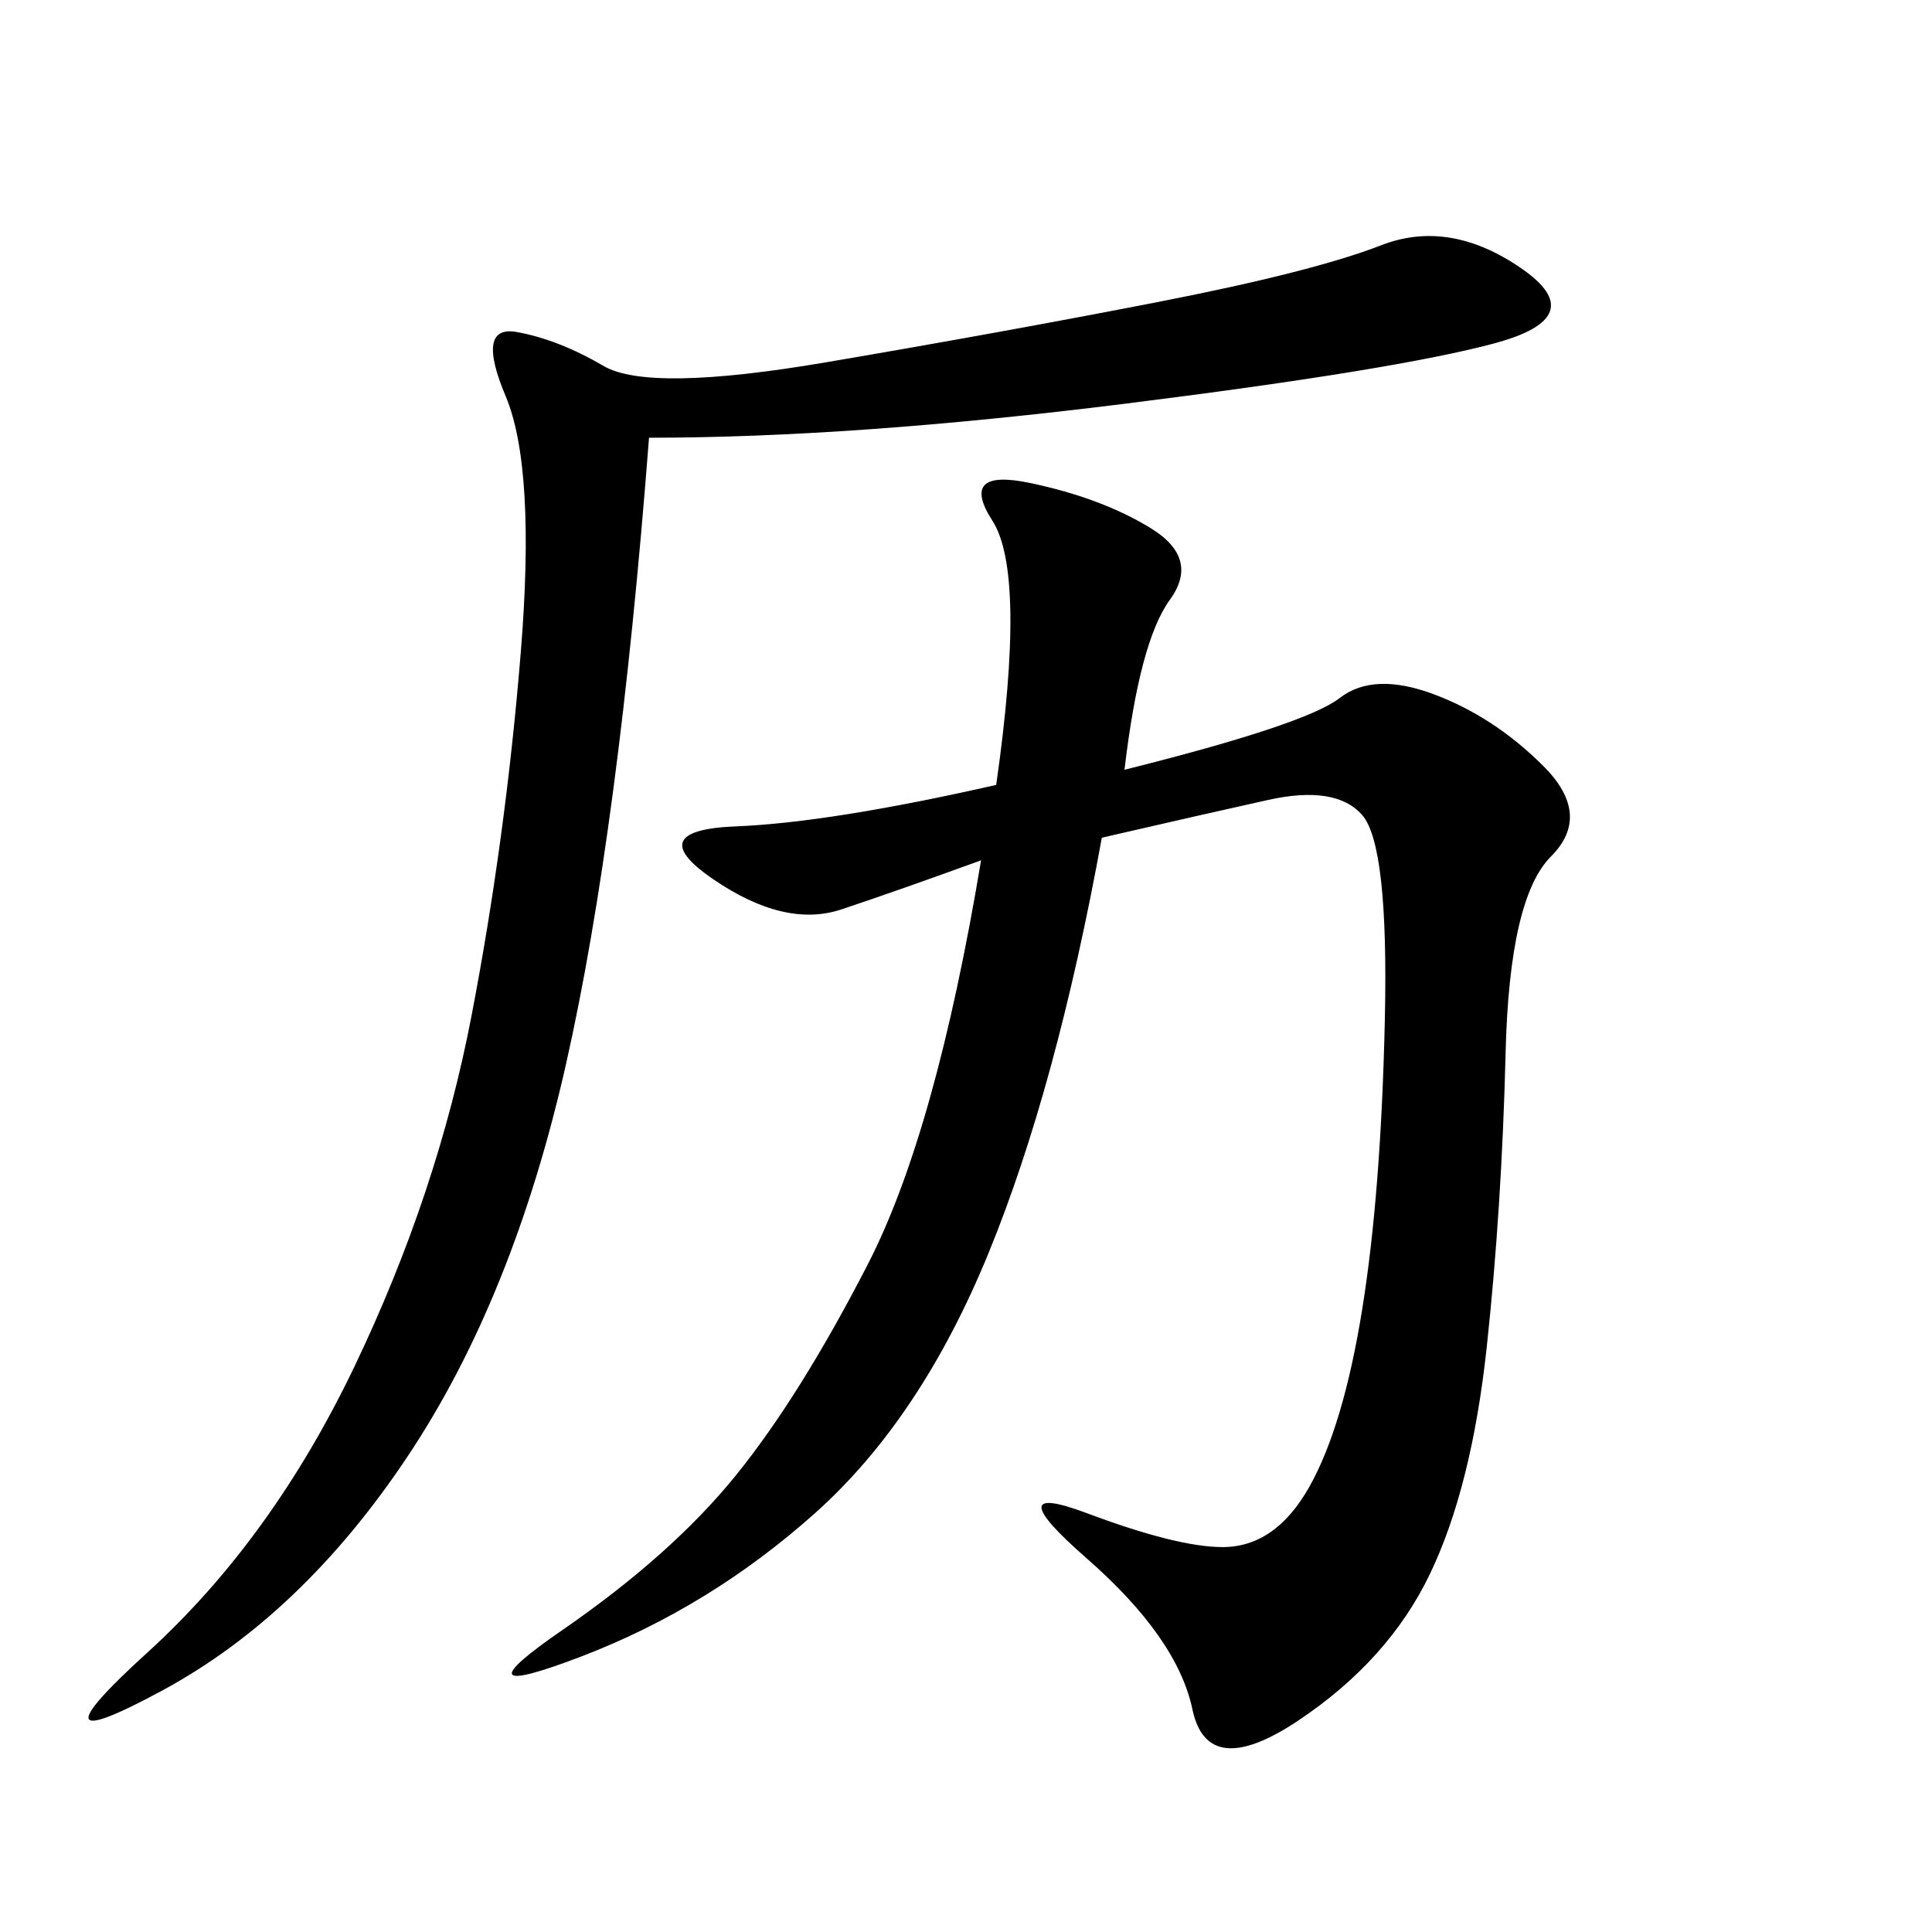 <svg xmlns="http://www.w3.org/2000/svg" xmlns:xlink="http://www.w3.org/1999/xlink" width="300" height="300"><path d="M174.61 119.53Q202.73 112.50 208.01 108.40Q213.28 104.30 222.66 107.81Q232.03 111.33 239.65 118.95Q247.27 126.56 240.82 133.01Q234.38 139.45 233.79 163.48Q233.20 187.50 230.86 209.18Q228.52 230.86 222.07 244.34Q215.63 257.81 201.56 267.19Q187.50 276.56 185.16 265.43Q182.81 254.30 168.75 241.99Q154.69 229.69 168.75 234.96Q182.81 240.23 189.84 240.23L189.84 240.23Q198.05 240.23 203.32 230.86Q208.59 221.48 211.52 203.32Q214.45 185.16 215.04 158.20Q215.63 131.25 211.52 126.56Q207.42 121.88 196.88 124.22Q186.33 126.56 171.09 130.08L171.09 130.08Q164.06 168.75 153.52 194.53Q142.97 220.31 126.56 234.96Q110.16 249.61 90.23 257.23Q70.31 264.84 87.30 253.13Q104.30 241.41 114.26 229.10Q124.22 216.80 134.77 196.29Q145.31 175.78 152.34 133.59L152.34 133.59Q139.45 138.28 130.66 141.21Q121.88 144.14 110.74 136.52Q99.61 128.91 114.26 128.32Q128.91 127.73 154.69 121.88L154.69 121.88Q159.38 89.06 154.10 80.86Q148.83 72.66 159.96 75Q171.09 77.34 178.71 82.03Q186.33 86.72 181.64 93.16Q176.95 99.61 174.61 119.53L174.61 119.53ZM100.78 67.97Q96.09 128.91 87.89 165.23Q79.69 201.56 63.28 226.17Q46.88 250.78 25.20 262.50Q3.52 274.22 22.85 256.64Q42.19 239.06 55.08 212.11Q67.97 185.16 73.24 157.62Q78.52 130.08 80.86 101.37Q83.20 72.66 78.52 61.52Q73.83 50.39 80.27 51.56Q86.72 52.73 93.75 56.84Q100.78 60.94 128.32 56.25Q155.86 51.56 179.88 46.88Q203.91 42.19 214.45 38.09Q225 33.98 236.13 41.60Q247.27 49.22 232.03 53.32Q216.80 57.42 174.61 62.70Q132.42 67.97 100.78 67.97L100.78 67.97Z"/></svg>